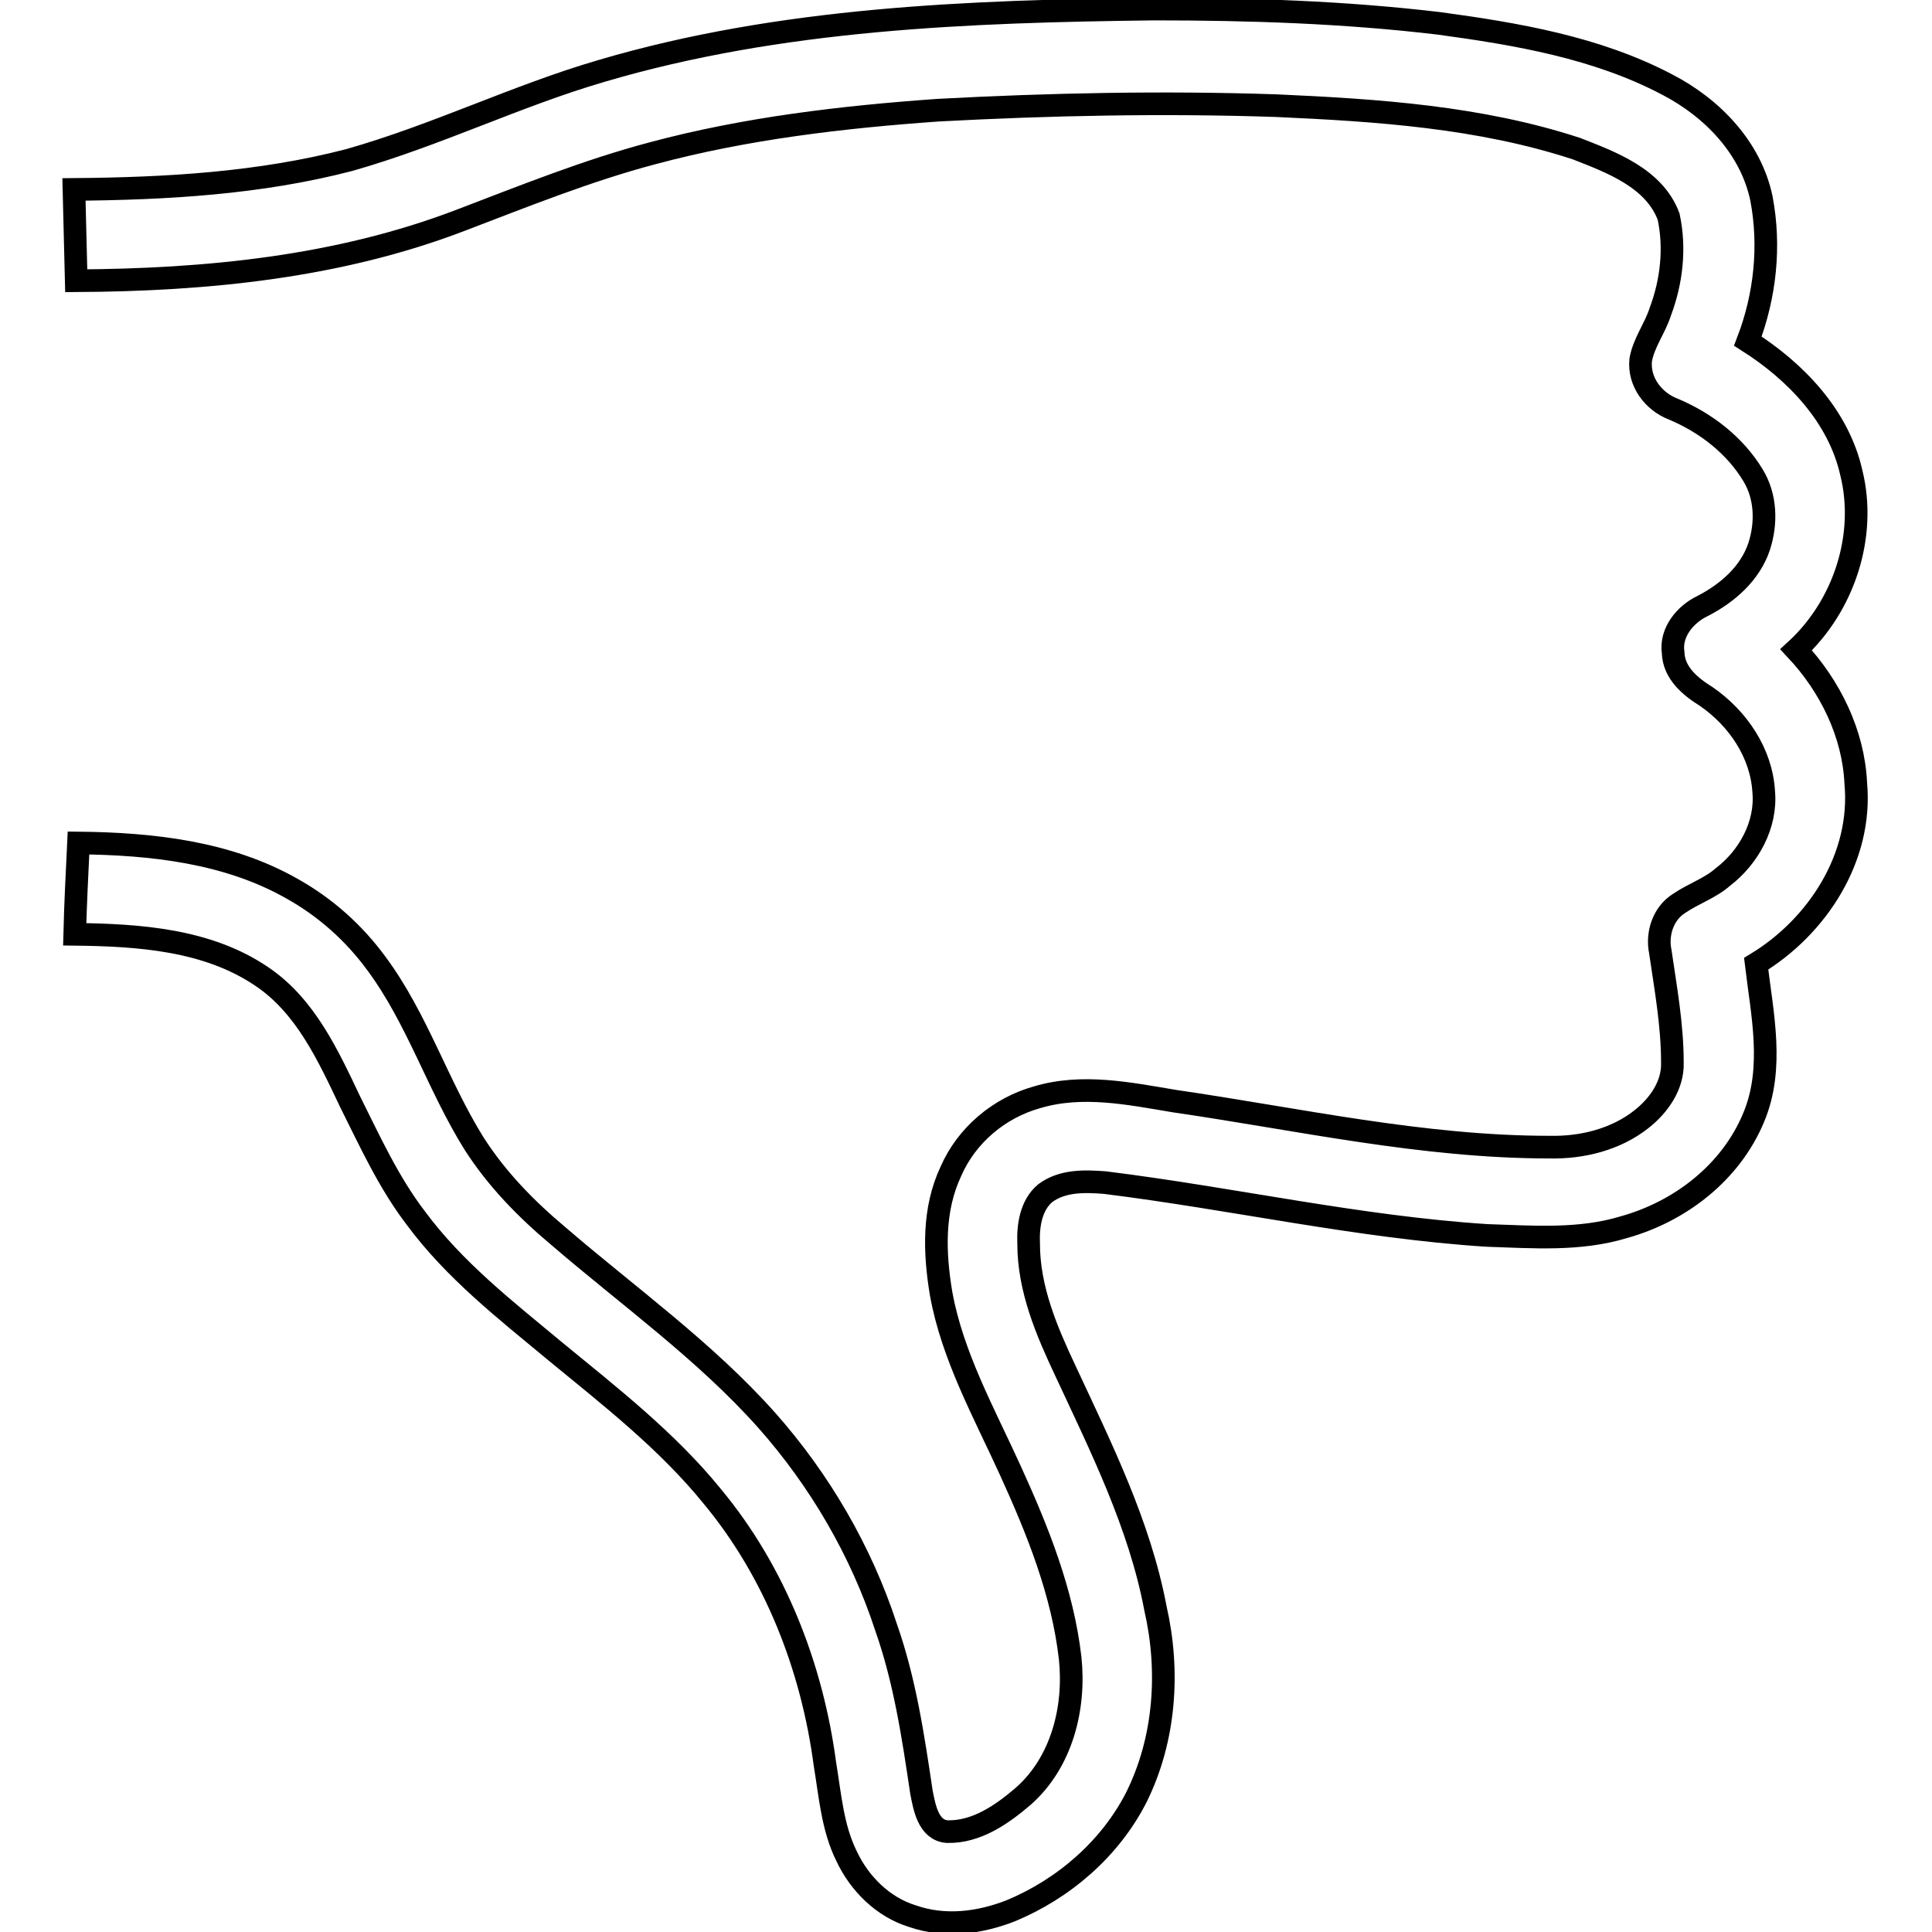 <?xml version="1.0" encoding="utf-8"?>
<!-- Svg Vector Icons : http://www.onlinewebfonts.com/icon -->
<!DOCTYPE svg PUBLIC "-//W3C//DTD SVG 1.1//EN" "http://www.w3.org/Graphics/SVG/1.1/DTD/svg11.dtd">
<svg version="1.1" xmlns="http://www.w3.org/2000/svg" xmlns:xlink="http://www.w3.org/1999/xlink" x="0px" y="0px" viewBox="0 0 256 256" enable-background="new 0 0 256 256" xml:space="preserve">
<g><g><path stroke-width="3" fill-opacity="0" stroke="#000000"  d="M79.7,9.4c23.7-7,48.7-7.9,73.2-8.2c12.6,0,25.2,0.4,37.8,1.9c10.3,1.4,20.9,3.2,30.2,8.1c6,3.1,11.1,8.4,12.5,15.1c1.2,6.3,0.5,12.9-1.8,18.9c6.3,4,12,9.9,13.7,17.4c2.1,8.4-1,17.7-7.3,23.5c4.5,4.8,7.6,11.1,7.9,17.7c0.9,9.8-5.1,19-13.2,23.9c0.8,6.7,2.4,13.8-0.3,20.3c-3,7.3-9.7,12.5-17.2,14.6c-5.9,1.8-12.1,1.3-18.2,1.1c-17-1.1-33.7-4.9-50.6-7c-2.7-0.2-5.6-0.3-7.9,1.4c-1.9,1.6-2.3,4.3-2.2,6.7c0,6,2.4,11.6,4.9,16.9c4.7,10.1,9.8,20.3,11.9,31.4c1.9,8.3,1.3,17.3-2.5,25c-3.5,6.9-9.7,12.2-16.7,15.1c-4.1,1.6-8.7,2.2-13,0.7c-3.9-1.2-7-4.3-8.7-7.9c-1.9-3.8-2.2-8.1-2.9-12.3c-1.7-12.8-6.6-25.4-14.9-35.4c-6-7.4-13.6-13.3-20.9-19.3c-6.5-5.4-13.3-10.7-18.4-17.6c-3.6-4.7-6.1-10.2-8.7-15.4c-2.9-6.1-5.9-12.7-11.7-16.6c-7.2-4.9-16.3-5.5-24.8-5.6c0.1-4,0.3-8,0.5-12.1c9.7,0.1,19.7,1.2,28.2,6c4.5,2.5,8.3,5.9,11.3,10c5.4,7.3,8.1,16.1,12.9,23.8c3,4.7,6.9,8.7,11.2,12.3c9.3,8,19.4,15.2,27.6,24.4c7,7.9,12.5,17.3,15.8,27.4c2.5,7.1,3.6,14.5,4.7,21.9c0.4,2,0.9,5,3.4,5.2c3.9,0.1,7.3-2.3,10.1-4.7c5.1-4.5,6.9-11.7,6.2-18.3c-1-8.7-4.3-16.9-7.9-24.8c-3.5-7.7-7.7-15.2-9.2-23.5c-0.9-5.4-1.1-11.1,1.3-16.2c2.1-4.8,6.4-8.4,11.4-9.8c6-1.8,12.2-0.5,18.2,0.5c16.5,2.4,32.9,6.1,49.7,6.1c4.3,0.1,8.8-1,12.2-3.7c2.3-1.8,4.2-4.5,4.1-7.5c0-5-0.9-9.9-1.6-14.7c-0.5-2.4,0.4-5.1,2.5-6.4c1.9-1.3,4.1-2,5.8-3.5c3.4-2.6,5.8-6.9,5.4-11.3c-0.3-5.1-3.4-9.7-7.6-12.6c-2.1-1.3-4.3-3.1-4.4-5.8c-0.4-2.7,1.6-5.1,3.9-6.2c3.3-1.7,6.3-4.3,7.5-7.9c1-3.1,0.9-6.6-0.8-9.4c-2.4-4-6.3-7-10.6-8.8c-2.6-1-4.6-3.6-4.3-6.5c0.4-2.3,1.9-4.2,2.6-6.4c1.5-4,2-8.4,1.1-12.6c-1.9-5.1-7.6-7.2-12.2-9c-12.8-4.2-26.4-5.1-39.8-5.7c-14.9-0.5-29.9-0.2-44.8,0.6c-12.7,0.9-25.5,2.4-37.8,5.7c-8.7,2.3-17.1,5.7-25.5,8.9c-16.2,6.2-33.6,7.9-50.9,8c-0.1-4-0.2-8-0.3-12.1c12.2-0.1,24.6-0.8,36.5-3.9C57.9,17.9,68.4,12.7,79.7,9.4z"/></g></g>
</svg>